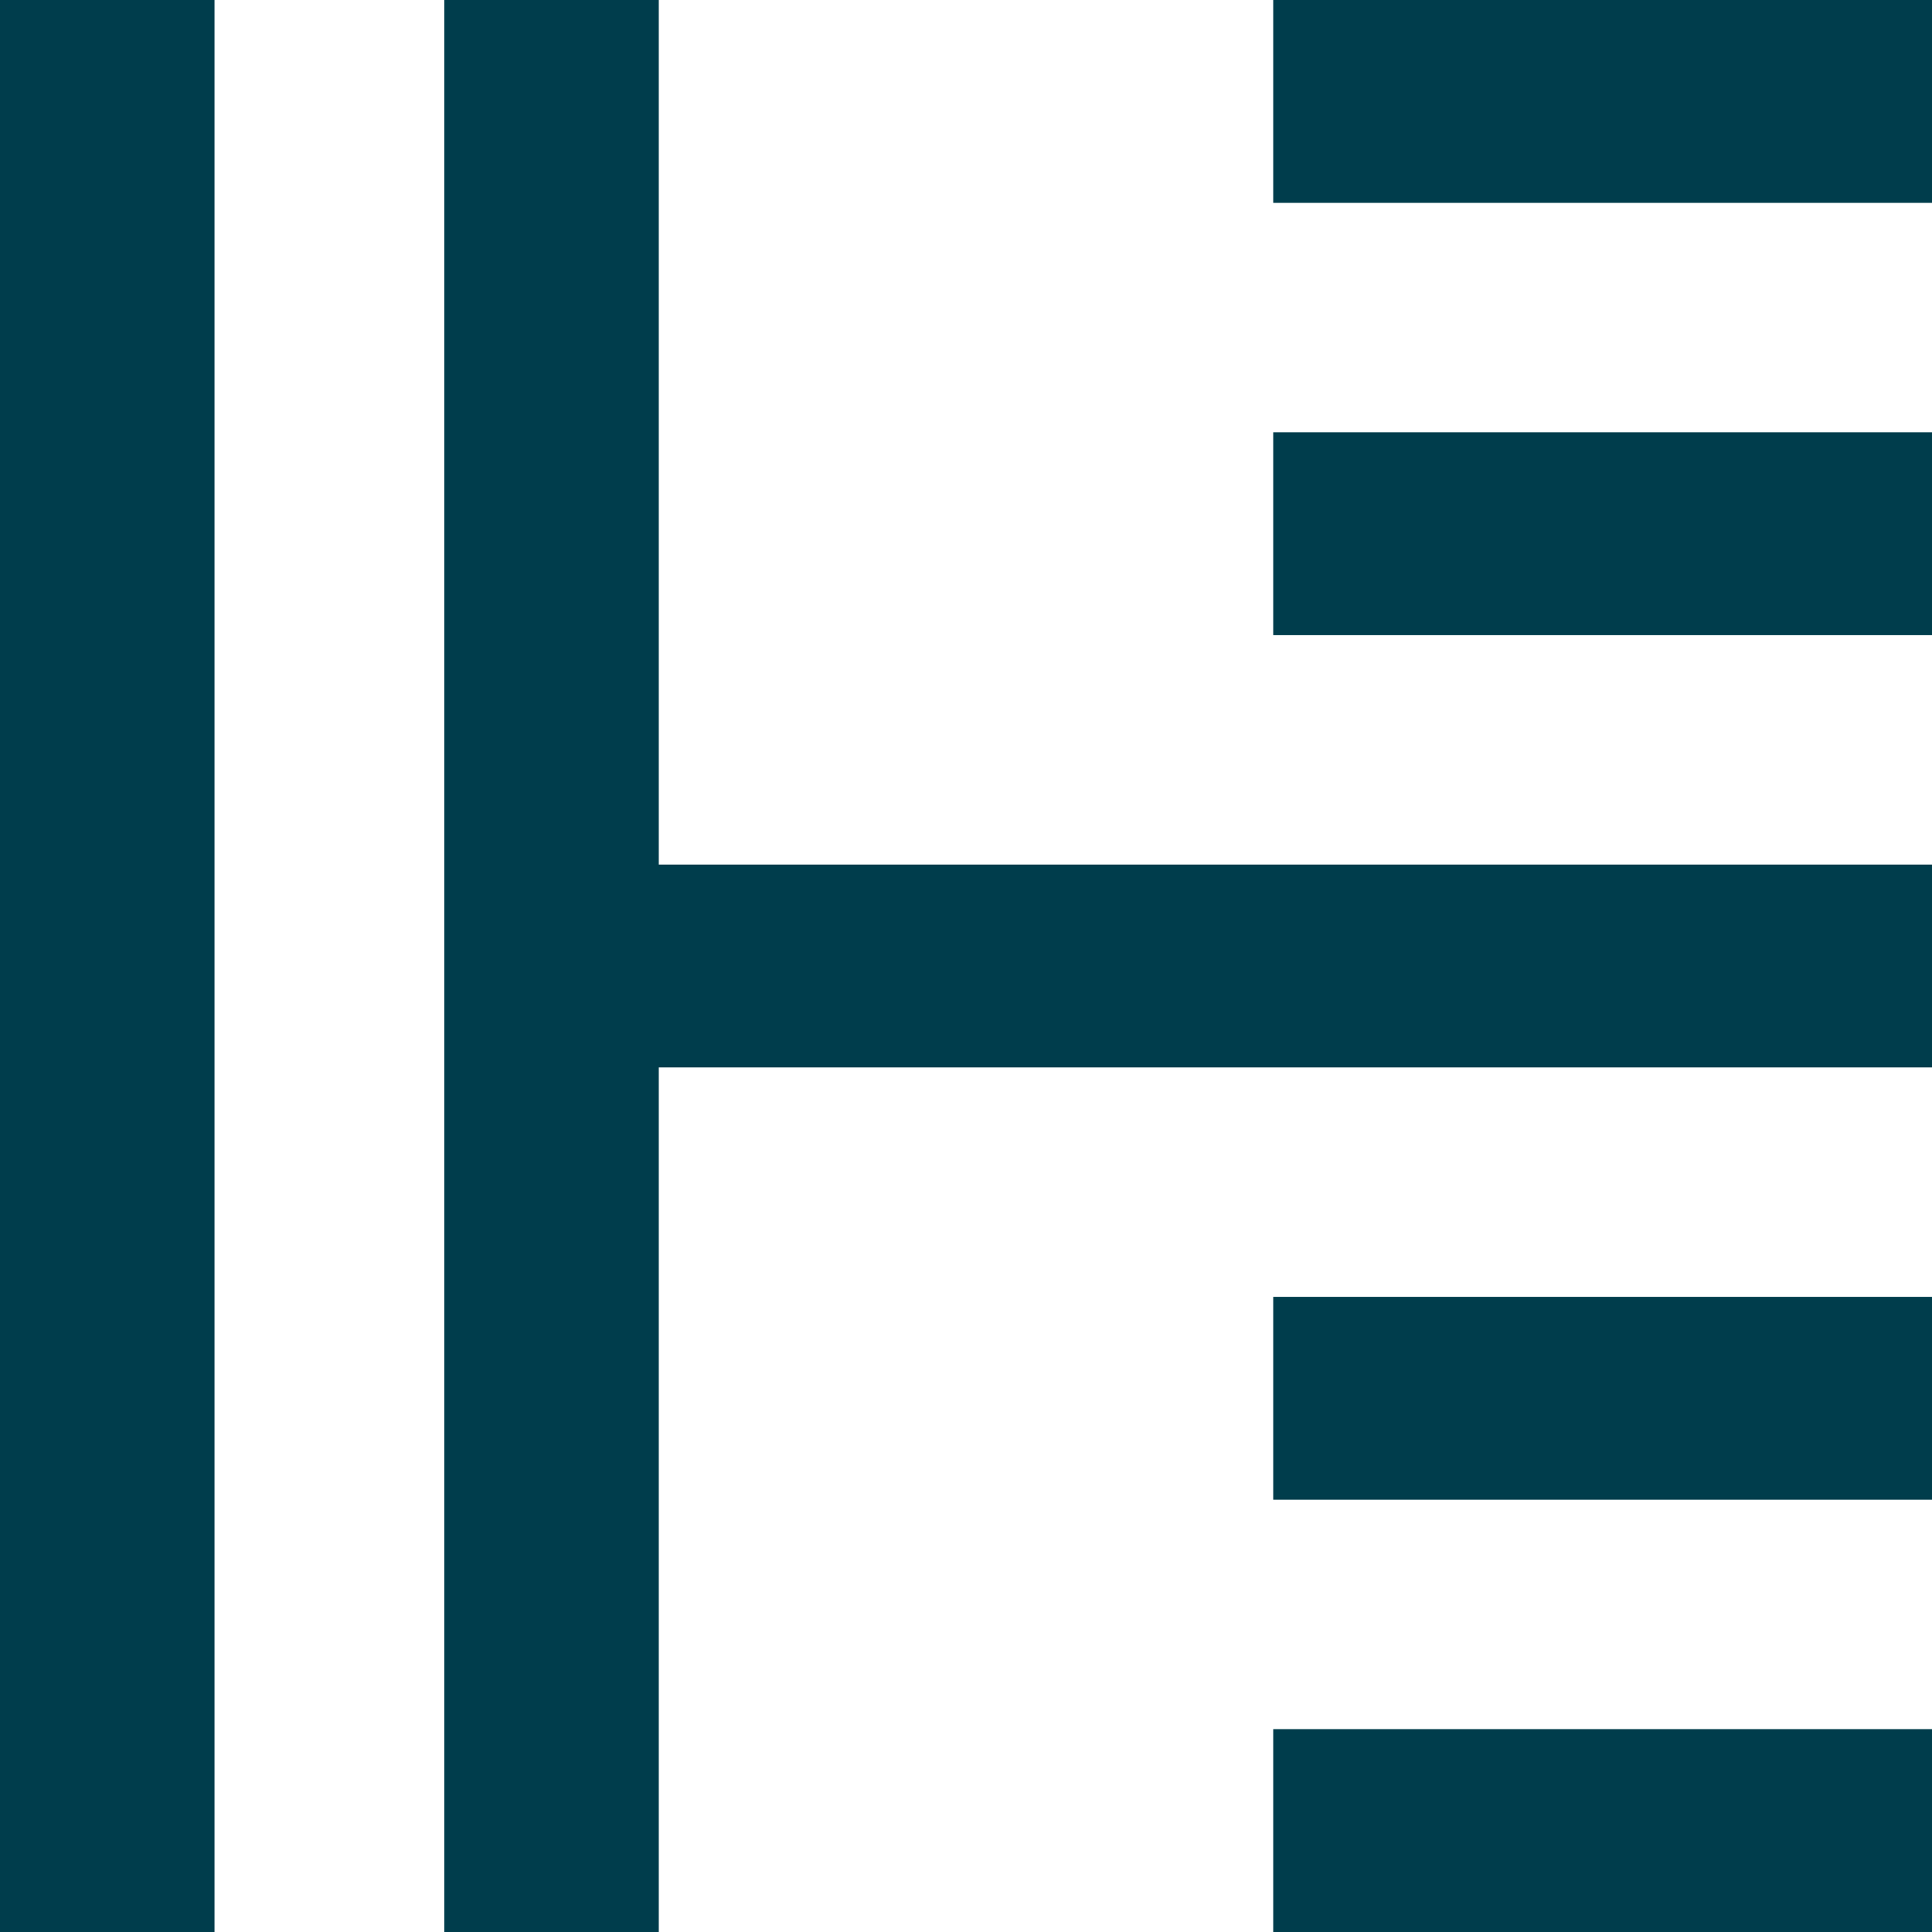 <svg id="Laag_1" data-name="Laag 1" xmlns="http://www.w3.org/2000/svg" width="53.14" height="53.14"
    viewBox="0 0 53.14 53.14">
    <defs>
        <style>
            .shape {
                fill: #003d4c;
            }
        </style>
    </defs>
    <rect width="5.9" height="53.14" class="shape"/>
    <polygon class="shape"
        points="53.14 23.78 18.12 23.78 18.12 0 12.22 0 12.22 53.14 18.12 53.14 18.12 29.36 53.14 29.36 53.14 23.78" />
    <rect class="shape" x="35.02" width="18.12" height="5.58" />
    <rect class="shape" x="35.02" y="11.89" width="18.12" height="5.58" />
    <rect class="shape" x="35.02" y="47.56" width="18.12" height="5.58" />
    <rect class="shape" x="35.02" y="35.67" width="18.12" height="5.58" />
</svg>